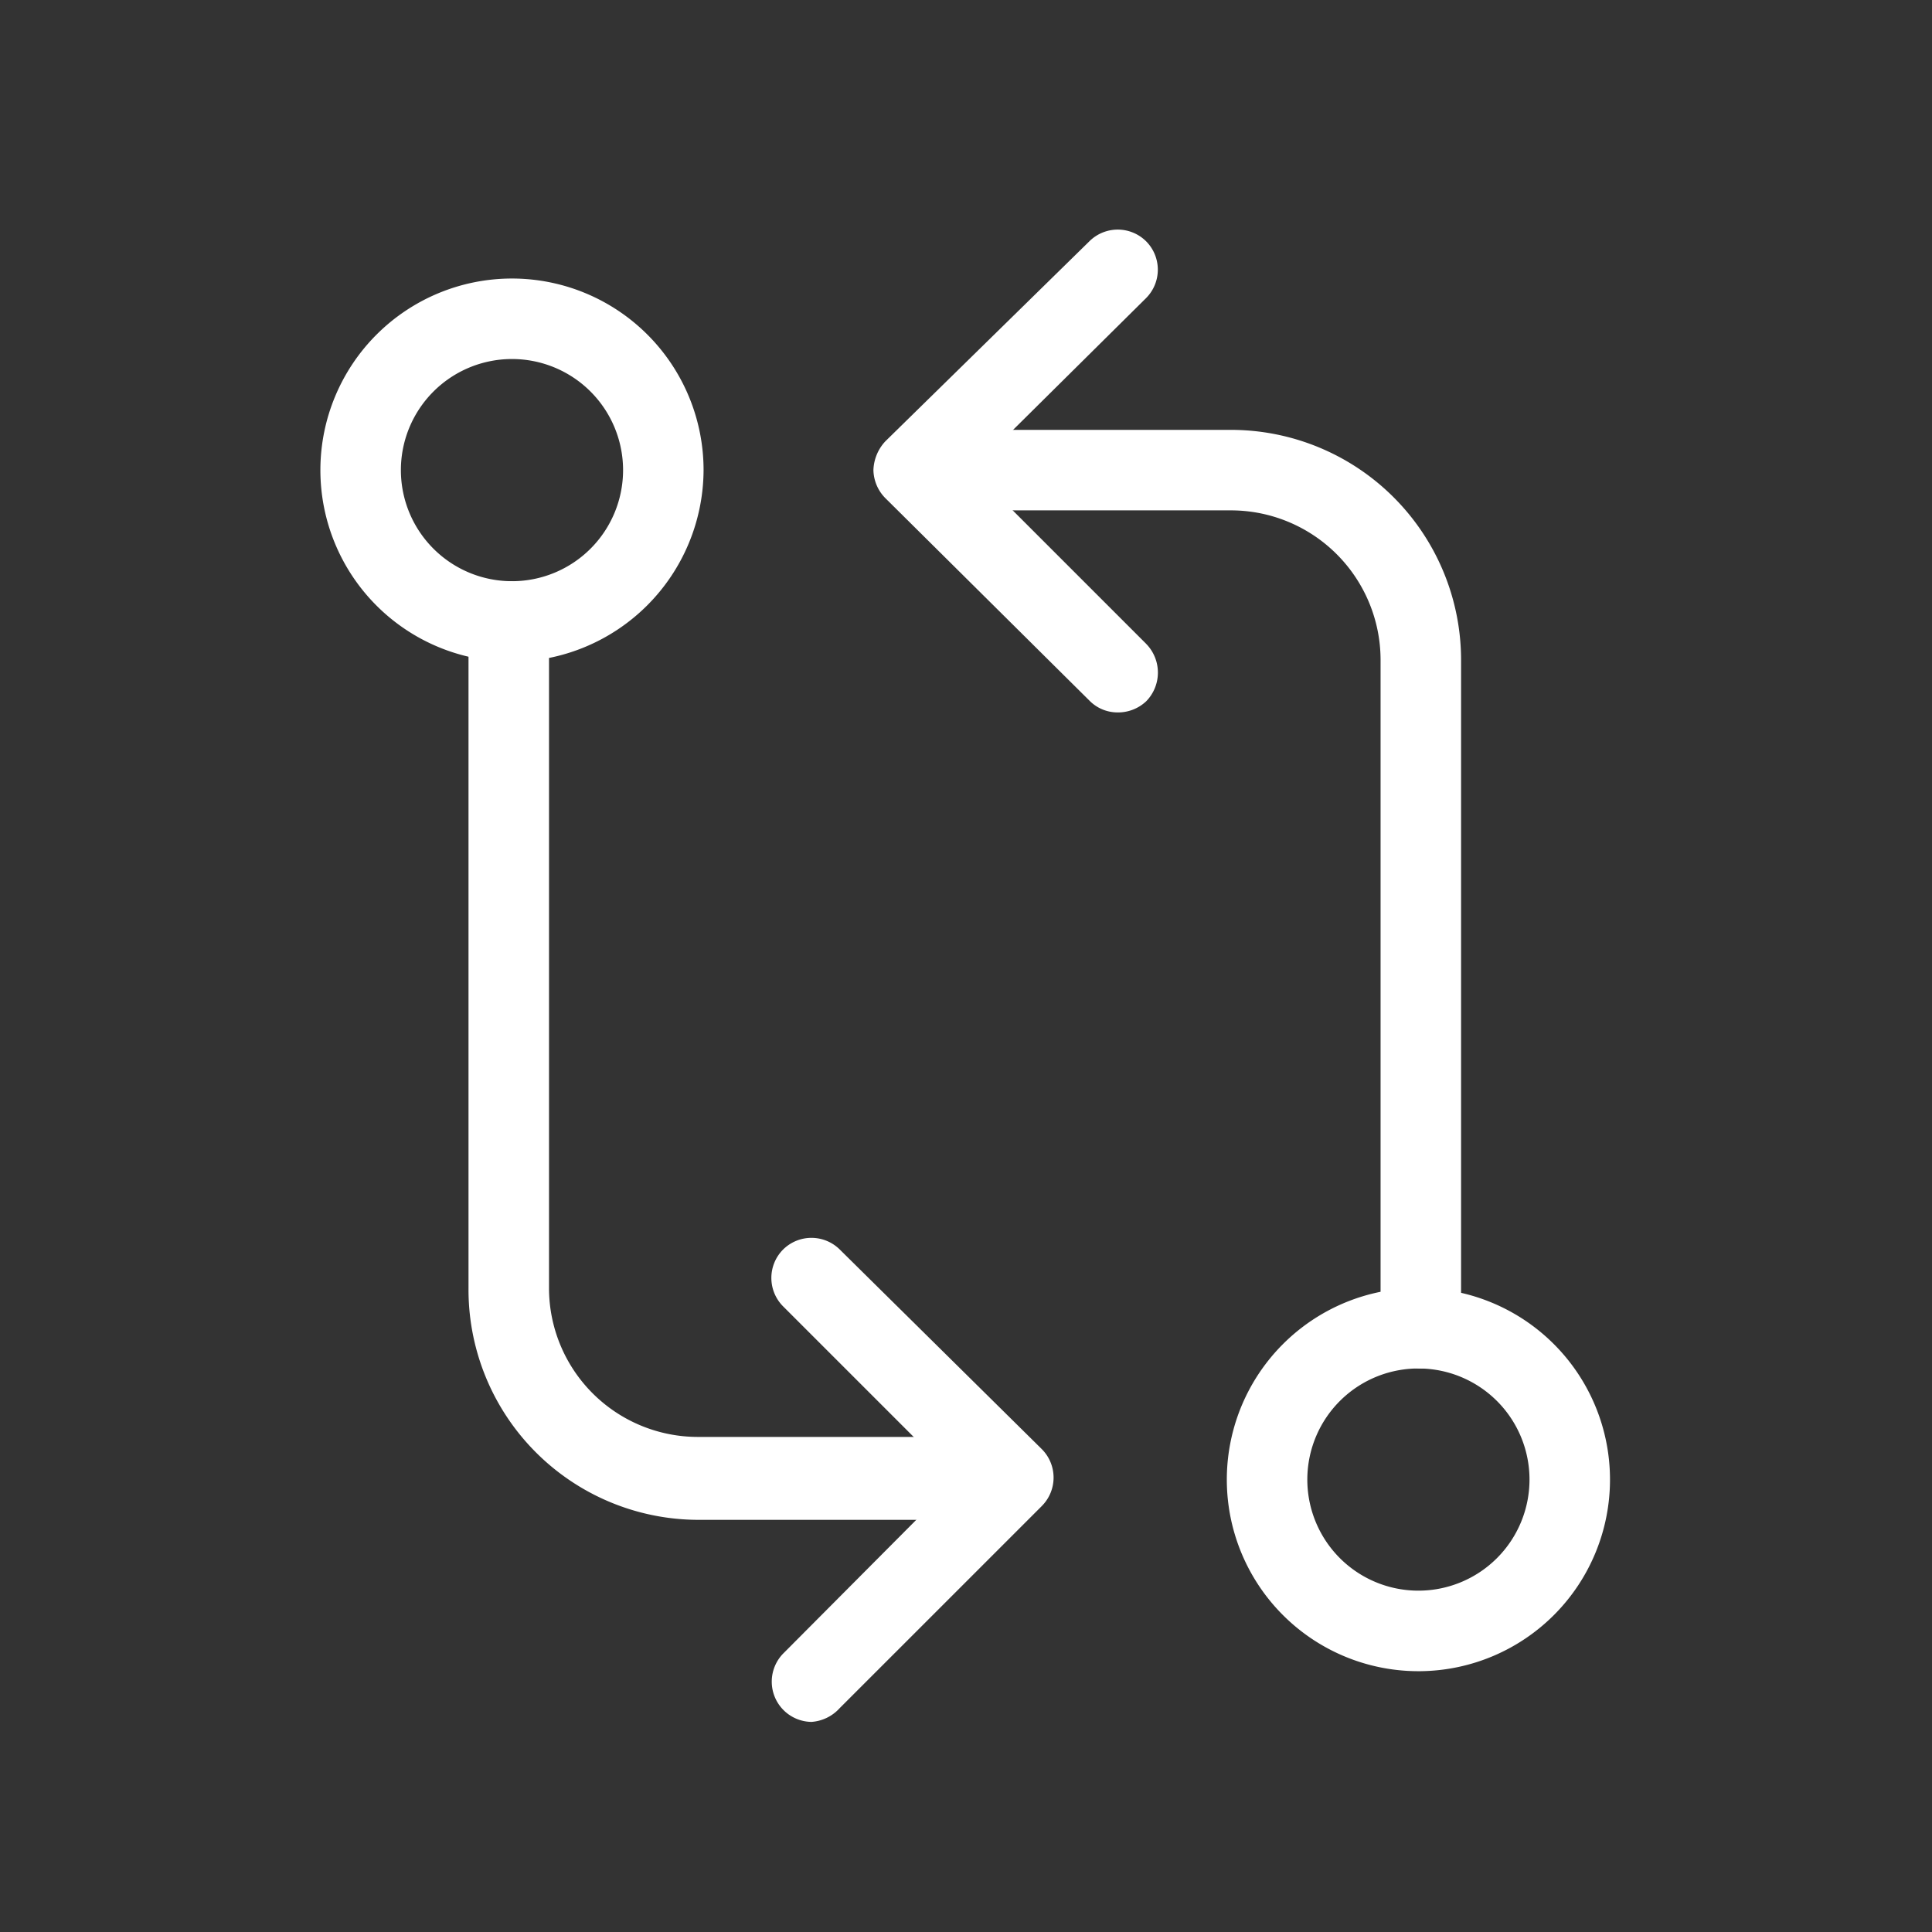 <svg id="Layer_1" data-name="Layer 1" xmlns="http://www.w3.org/2000/svg" viewBox="0 0 24 24"><rect x="0" y="0" width="24" height="24" fill="#333333" stroke="none"/><defs><style>.cls-1{fill:#fff;}</style></defs><title>Issued_Received</title><path class="cls-1" d="M13.88,8.85a.49.49,0,0,1-.35-.15L11,6.19a.51.51,0,0,1-.15-.35A.55.55,0,0,1,11,5.48L13.53,3a.5.5,0,0,1,.71,0,.5.5,0,0,1,0,.7L12.08,5.84,14.24,8a.51.51,0,0,1,0,.71A.51.51,0,0,1,13.88,8.85Z"/><path class="cls-1" d="M10.08,21.39a.5.5,0,0,1-.35-.85l2.15-2.16L9.73,16.23a.5.5,0,0,1,0-.71.5.5,0,0,1,.7,0L12.94,18a.5.5,0,0,1,0,.71l-2.51,2.51A.52.52,0,0,1,10.08,21.39Z"/><path class="cls-1" d="M6.35,8.22A2.38,2.38,0,1,1,8.74,5.84,2.39,2.39,0,0,1,6.35,8.22Zm0-3.76A1.38,1.38,0,1,0,7.74,5.84,1.38,1.38,0,0,0,6.35,4.46Z"/><path class="cls-1" d="M17.65,20.76A2.38,2.38,0,1,1,20,18.38,2.38,2.38,0,0,1,17.65,20.76Zm0-3.76A1.38,1.38,0,1,0,19,18.38,1.38,1.38,0,0,0,17.65,17Z"/><path class="cls-1" d="M17.65,17a.5.5,0,0,1-.5-.5V8.19a1.86,1.86,0,0,0-1.86-1.85H12a.5.5,0,0,1-.5-.5.5.5,0,0,1,.5-.5h3.29a2.86,2.86,0,0,1,2.86,2.85V16.5A.5.5,0,0,1,17.65,17Z"/><path class="cls-1" d="M12,18.88H8.67A2.86,2.86,0,0,1,5.82,16V7.72a.5.5,0,0,1,.5-.5.5.5,0,0,1,.5.5V16a1.85,1.85,0,0,0,1.85,1.85H12a.5.5,0,0,1,.5.5A.5.5,0,0,1,12,18.88Z"/></svg>